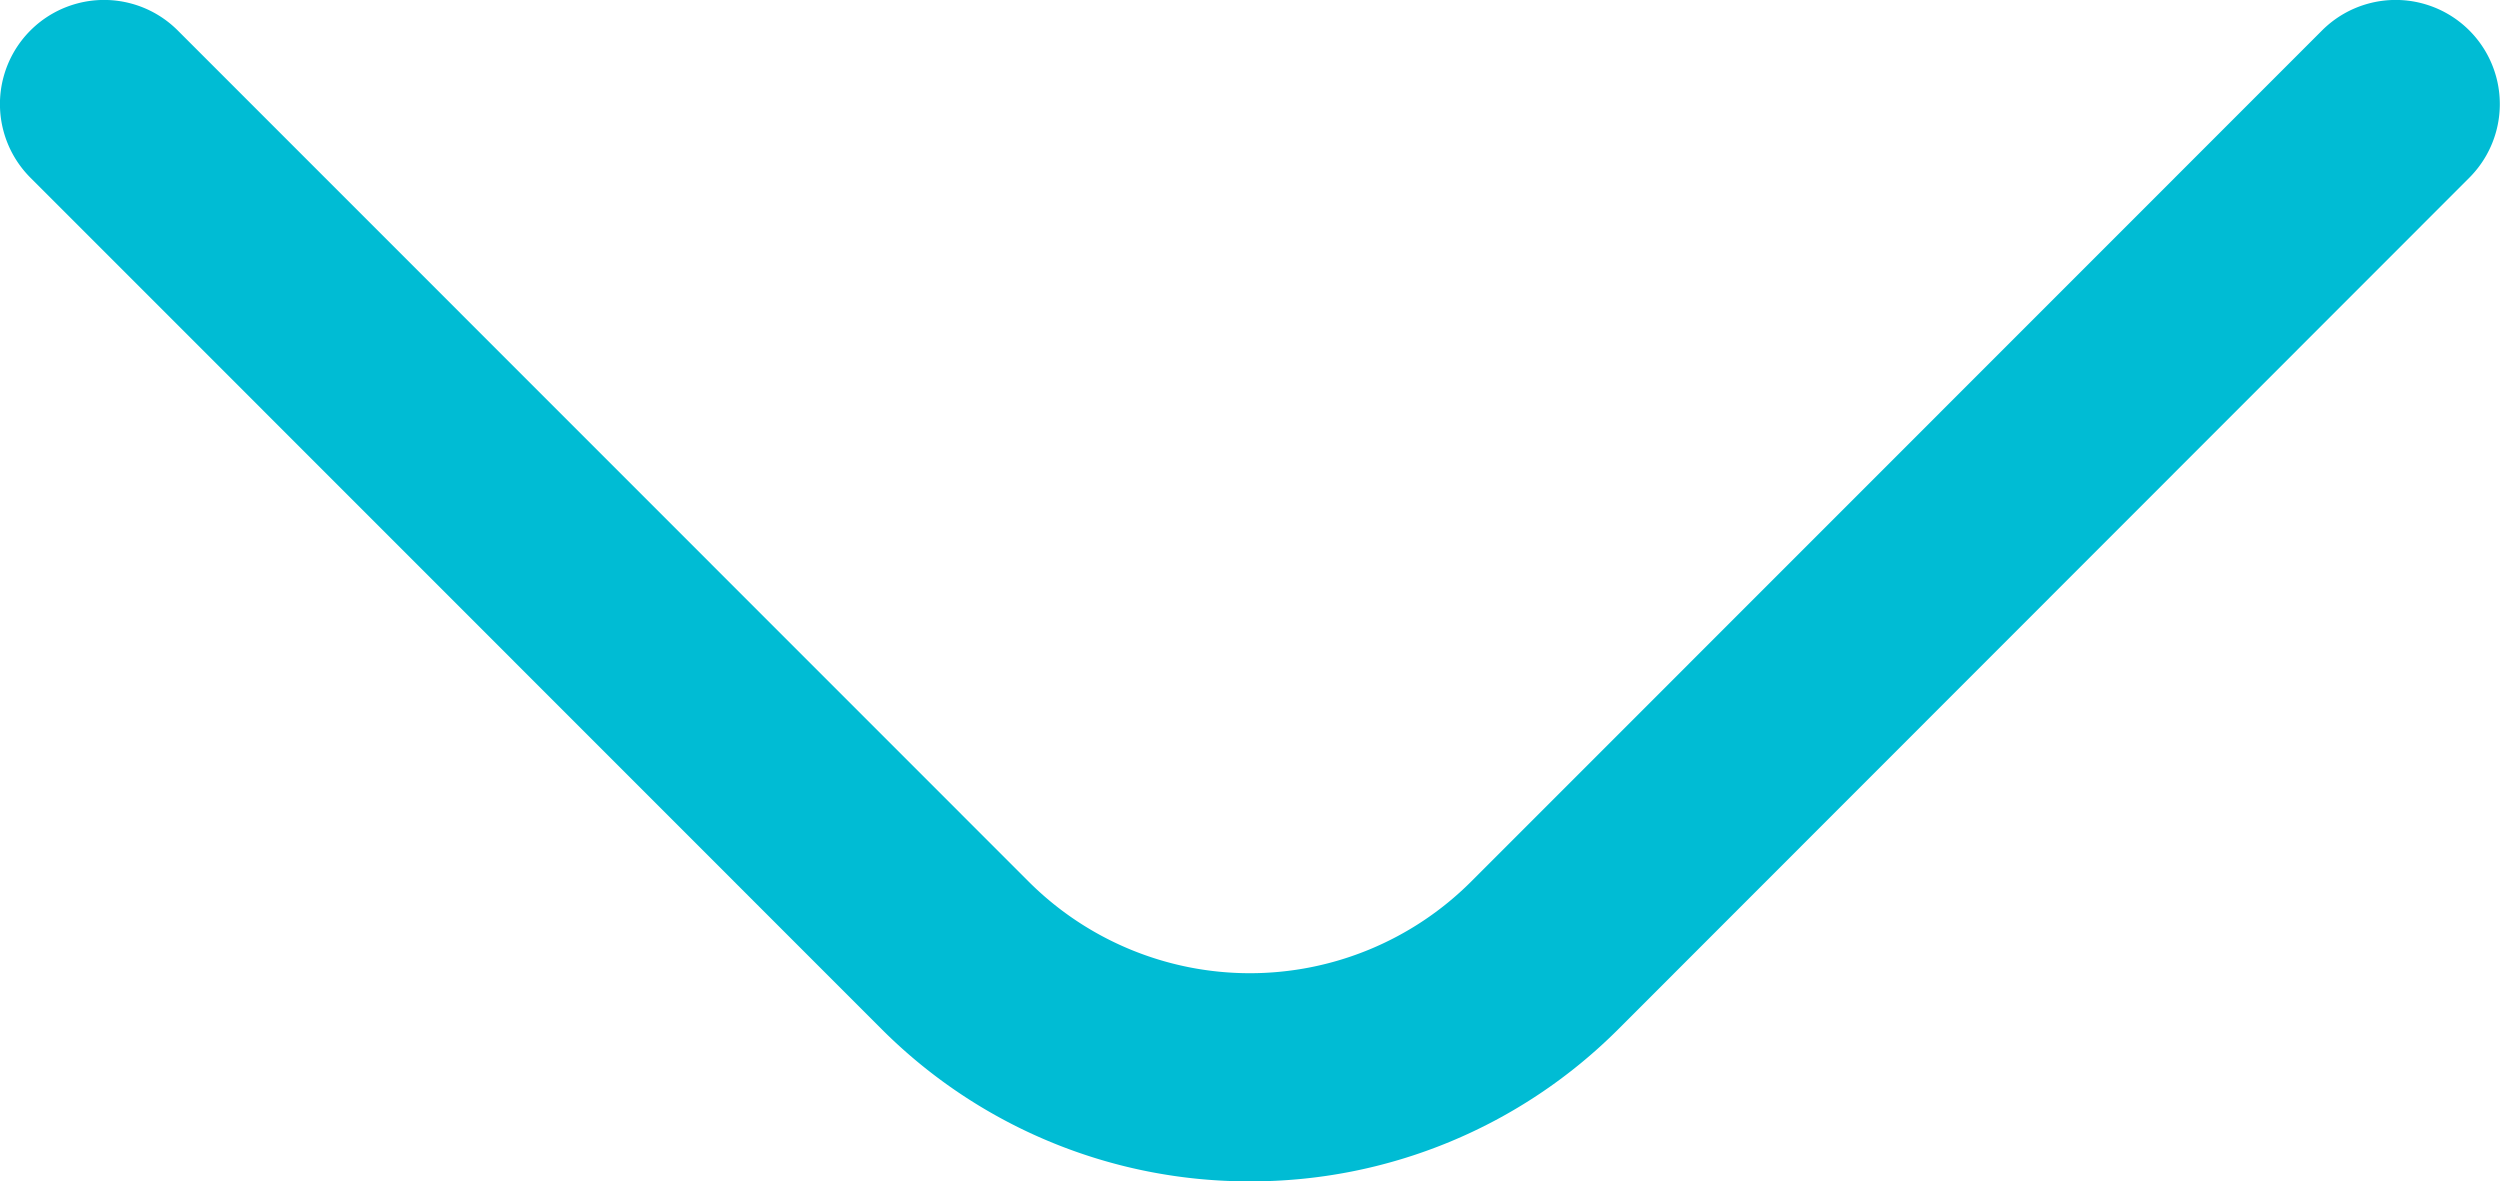 <svg id="AngleDown24" xmlns="http://www.w3.org/2000/svg" width="11" height="5.198" viewBox="0 0 11 5.198">
  <path id="fi-rr-angle-down" d="M5.5,11.026a2.285,2.285,0,0,1-1.621-.67L.134,6.61a.458.458,0,1,1,.648-.648L4.527,9.708a1.377,1.377,0,0,0,1.945,0l3.745-3.746a.458.458,0,1,1,.648.648L7.121,10.356A2.285,2.285,0,0,1,5.5,11.026Z" transform="translate(0 -5.828)" fill="#00bcd4"/>
</svg>
